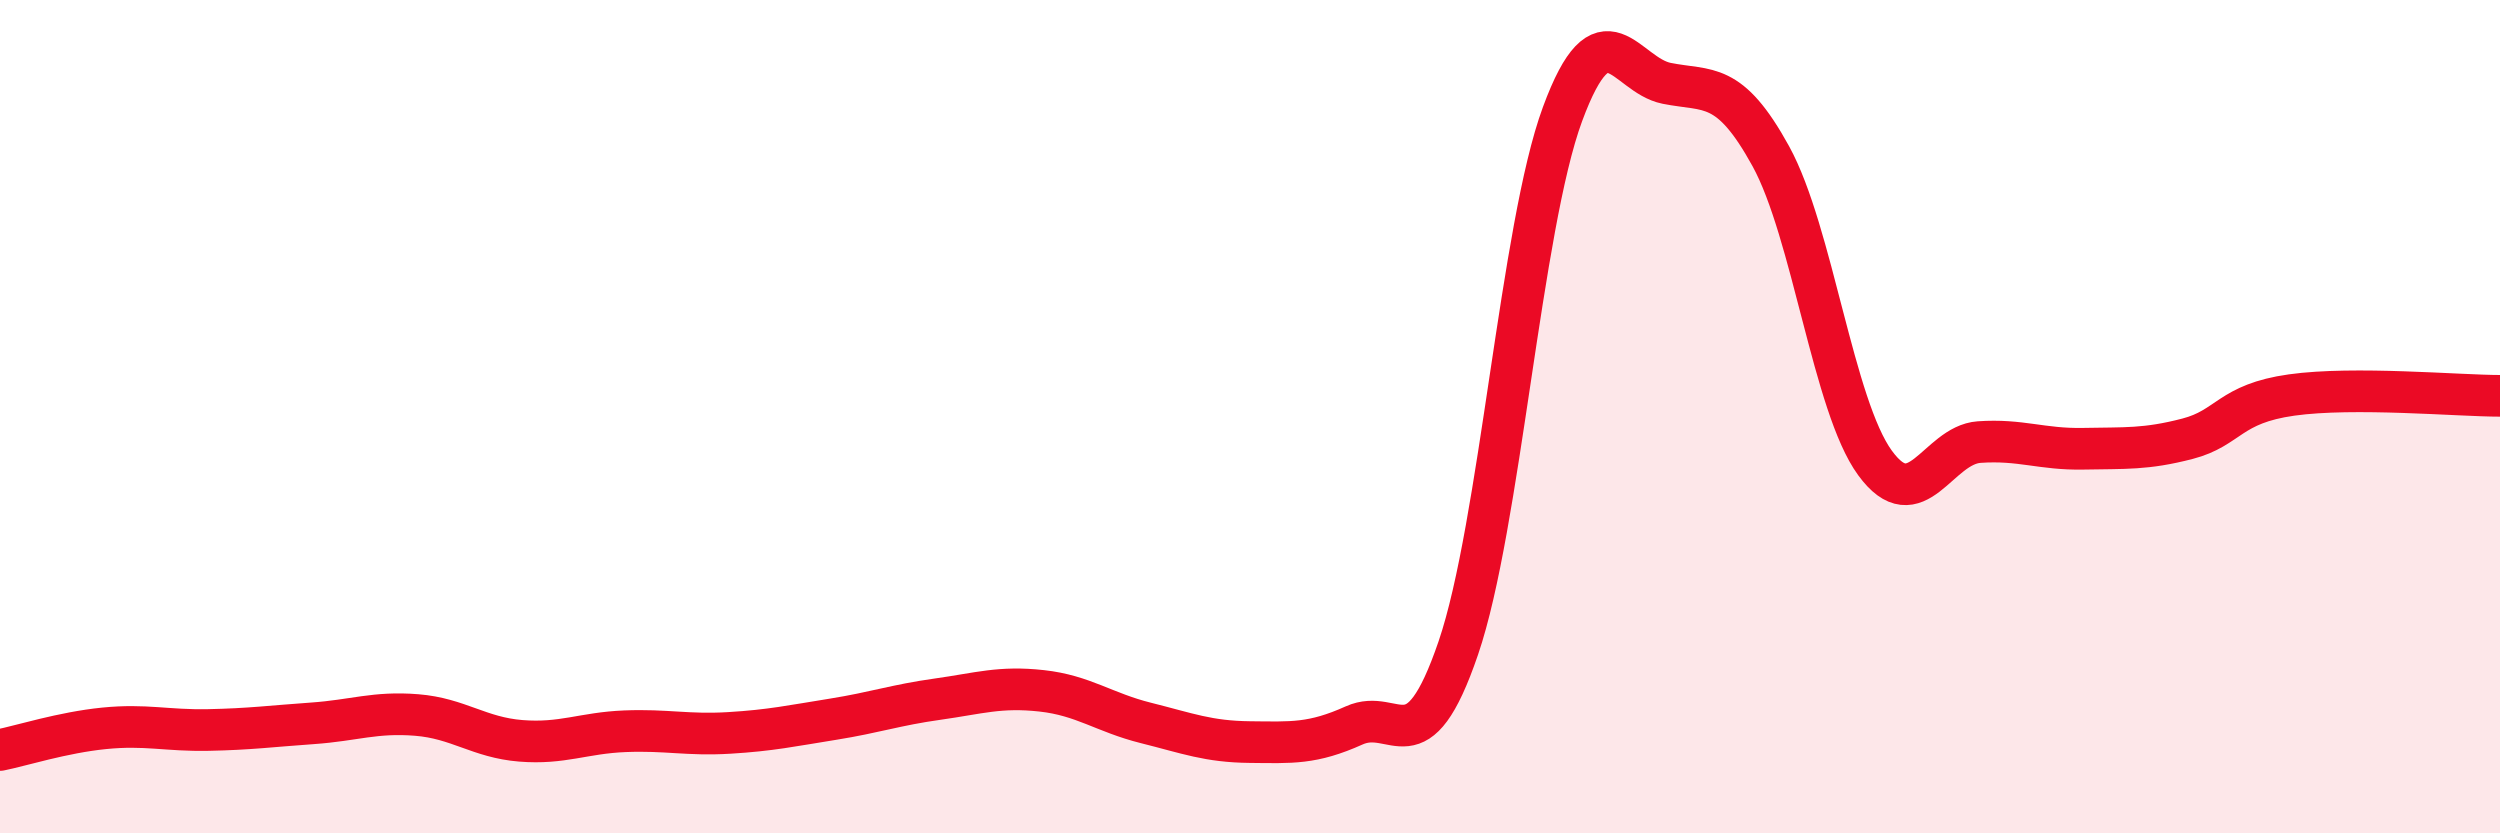 
    <svg width="60" height="20" viewBox="0 0 60 20" xmlns="http://www.w3.org/2000/svg">
      <path
        d="M 0,18 C 0.5,17.9 1.5,17.58 2.5,17.48 C 3.5,17.38 4,17.54 5,17.52 C 6,17.5 6.5,17.43 7.5,17.36 C 8.5,17.29 9,17.08 10,17.16 C 11,17.24 11.5,17.7 12.5,17.78 C 13.5,17.86 14,17.59 15,17.55 C 16,17.51 16.5,17.65 17.5,17.59 C 18.5,17.53 19,17.42 20,17.26 C 21,17.1 21.5,16.92 22.5,16.78 C 23.5,16.64 24,16.47 25,16.58 C 26,16.69 26.5,17.1 27.5,17.35 C 28.5,17.6 29,17.8 30,17.81 C 31,17.82 31.5,17.86 32.5,17.41 C 33.5,16.96 34,18.48 35,15.55 C 36,12.62 36.5,5.45 37.5,2.74 C 38.5,0.03 39,1.8 40,2 C 41,2.2 41.5,1.93 42.5,3.75 C 43.5,5.57 44,9.74 45,11.11 C 46,12.48 46.5,10.68 47.5,10.61 C 48.5,10.54 49,10.79 50,10.77 C 51,10.75 51.5,10.79 52.5,10.53 C 53.5,10.27 53.5,9.69 55,9.48 C 56.5,9.27 59,9.5 60,9.5L60 20L0 20Z"
        fill="#EB0A25"
        opacity="0.1"
        stroke-linecap="round"
        stroke-linejoin="round"
      />
      <path
        d="M 0,18 C 0.5,17.9 1.5,17.58 2.5,17.48 C 3.5,17.38 4,17.54 5,17.52 C 6,17.5 6.5,17.43 7.5,17.36 C 8.5,17.29 9,17.08 10,17.16 C 11,17.24 11.5,17.7 12.5,17.78 C 13.5,17.86 14,17.59 15,17.55 C 16,17.51 16.5,17.65 17.5,17.59 C 18.5,17.53 19,17.42 20,17.26 C 21,17.1 21.5,16.92 22.5,16.78 C 23.5,16.64 24,16.47 25,16.58 C 26,16.69 26.5,17.1 27.5,17.35 C 28.5,17.6 29,17.8 30,17.81 C 31,17.82 31.5,17.86 32.5,17.41 C 33.5,16.96 34,18.48 35,15.55 C 36,12.62 36.5,5.45 37.5,2.74 C 38.5,0.03 39,1.8 40,2 C 41,2.2 41.5,1.93 42.5,3.75 C 43.5,5.57 44,9.74 45,11.11 C 46,12.48 46.5,10.68 47.5,10.61 C 48.5,10.54 49,10.79 50,10.77 C 51,10.75 51.5,10.79 52.5,10.53 C 53.5,10.27 53.5,9.69 55,9.48 C 56.5,9.27 59,9.5 60,9.5"
        stroke="#EB0A25"
        stroke-width="1"
        fill="none"
        stroke-linecap="round"
        stroke-linejoin="round"
      />
    </svg>
  
